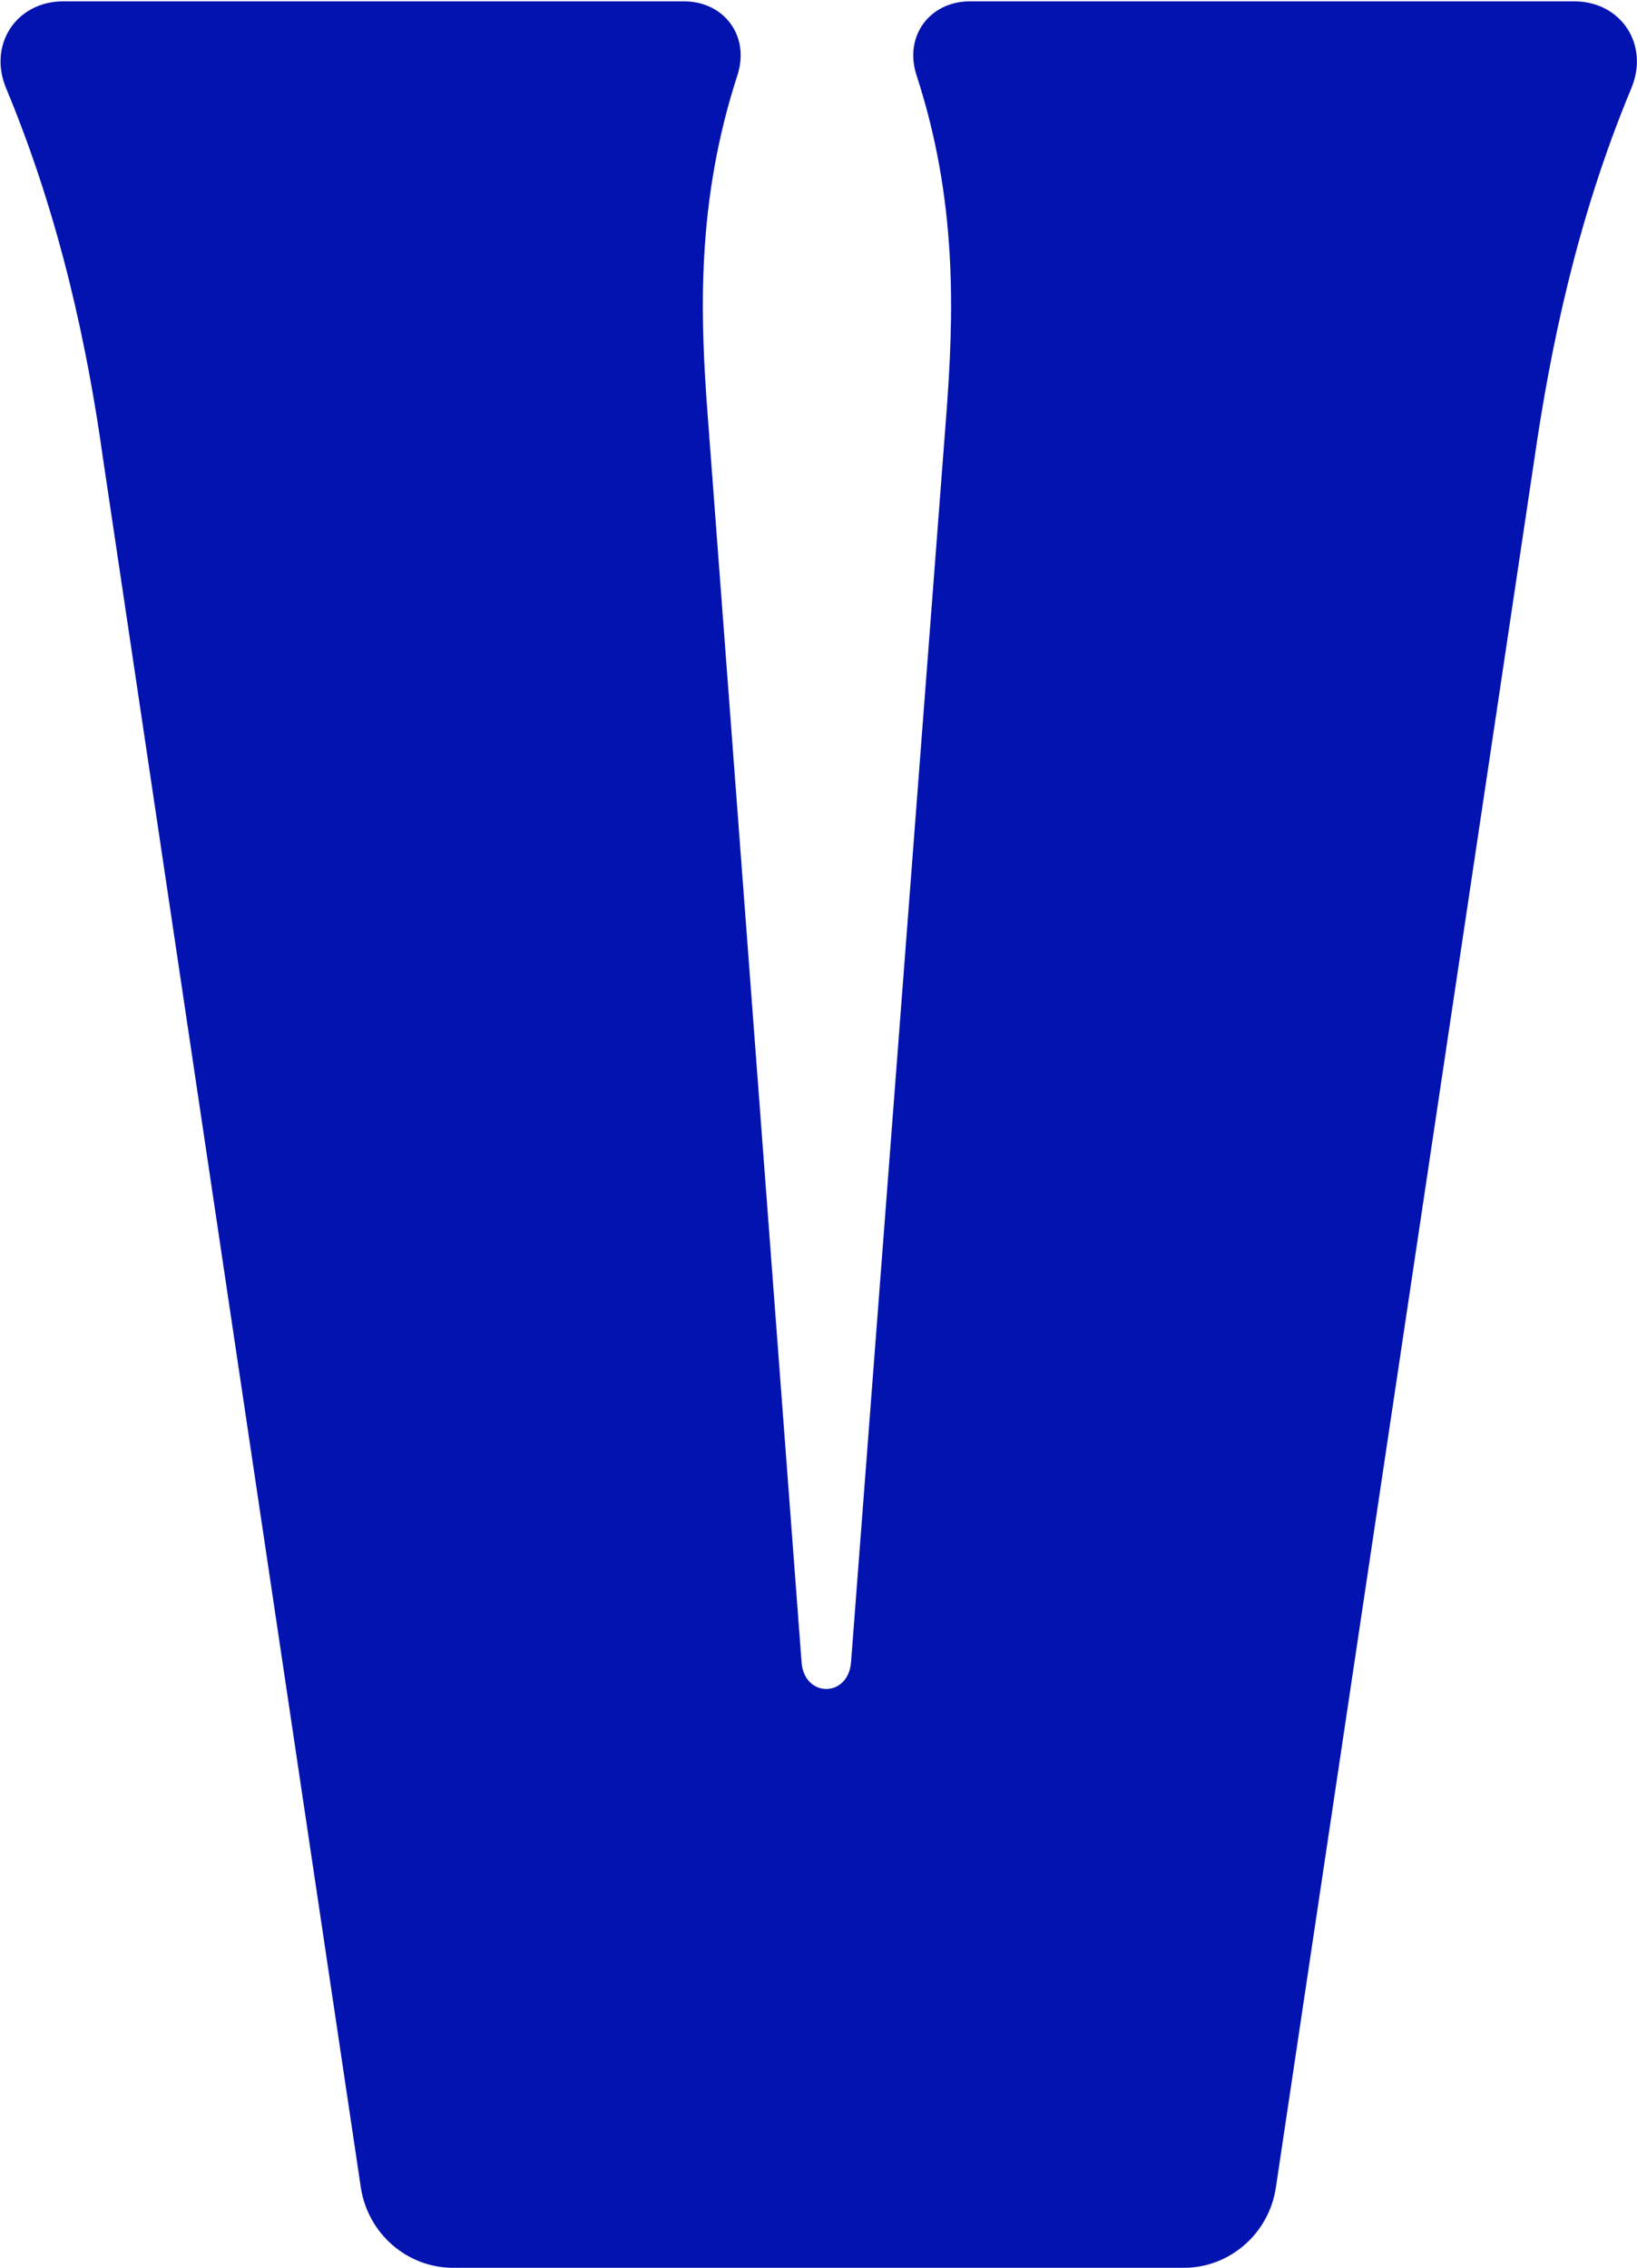<svg version="1.2" xmlns="http://www.w3.org/2000/svg" viewBox="0 0 1102 1527" width="1102" height="1527">
	<title>VNM</title>
	<style>
		.s0 { fill: #0213b0 } 
	</style>
	<path id="Layer" fill-rule="evenodd" class="s0" d="m1098.1 59.6c-37 88.9-54.6 176.4-65.2 249.5l-174 1163.6c-4.6 31-31 54.1-62 54.1h-491.9c-31 0-57.4-23.1-62.1-54.1l-173.5-1163.6c-10.2-73.1-28.2-160.6-65.2-249.5-12.5-29.6 6.9-58.7 38.4-58.7h417.8c26.9 0 44.5 23.1 36.1 49.5-27.7 85.1-25.4 161-19.9 231.9l63 836.8c1.8 24 31.4 24 33.3 0l63.9-836.8c5.5-70.9 7.8-147.2-19.9-231.9-8.4-26.4 9.2-49.5 36.1-49.5h406.7c31.5 0 50.9 29.1 38.4 58.7z"/>
</svg>
